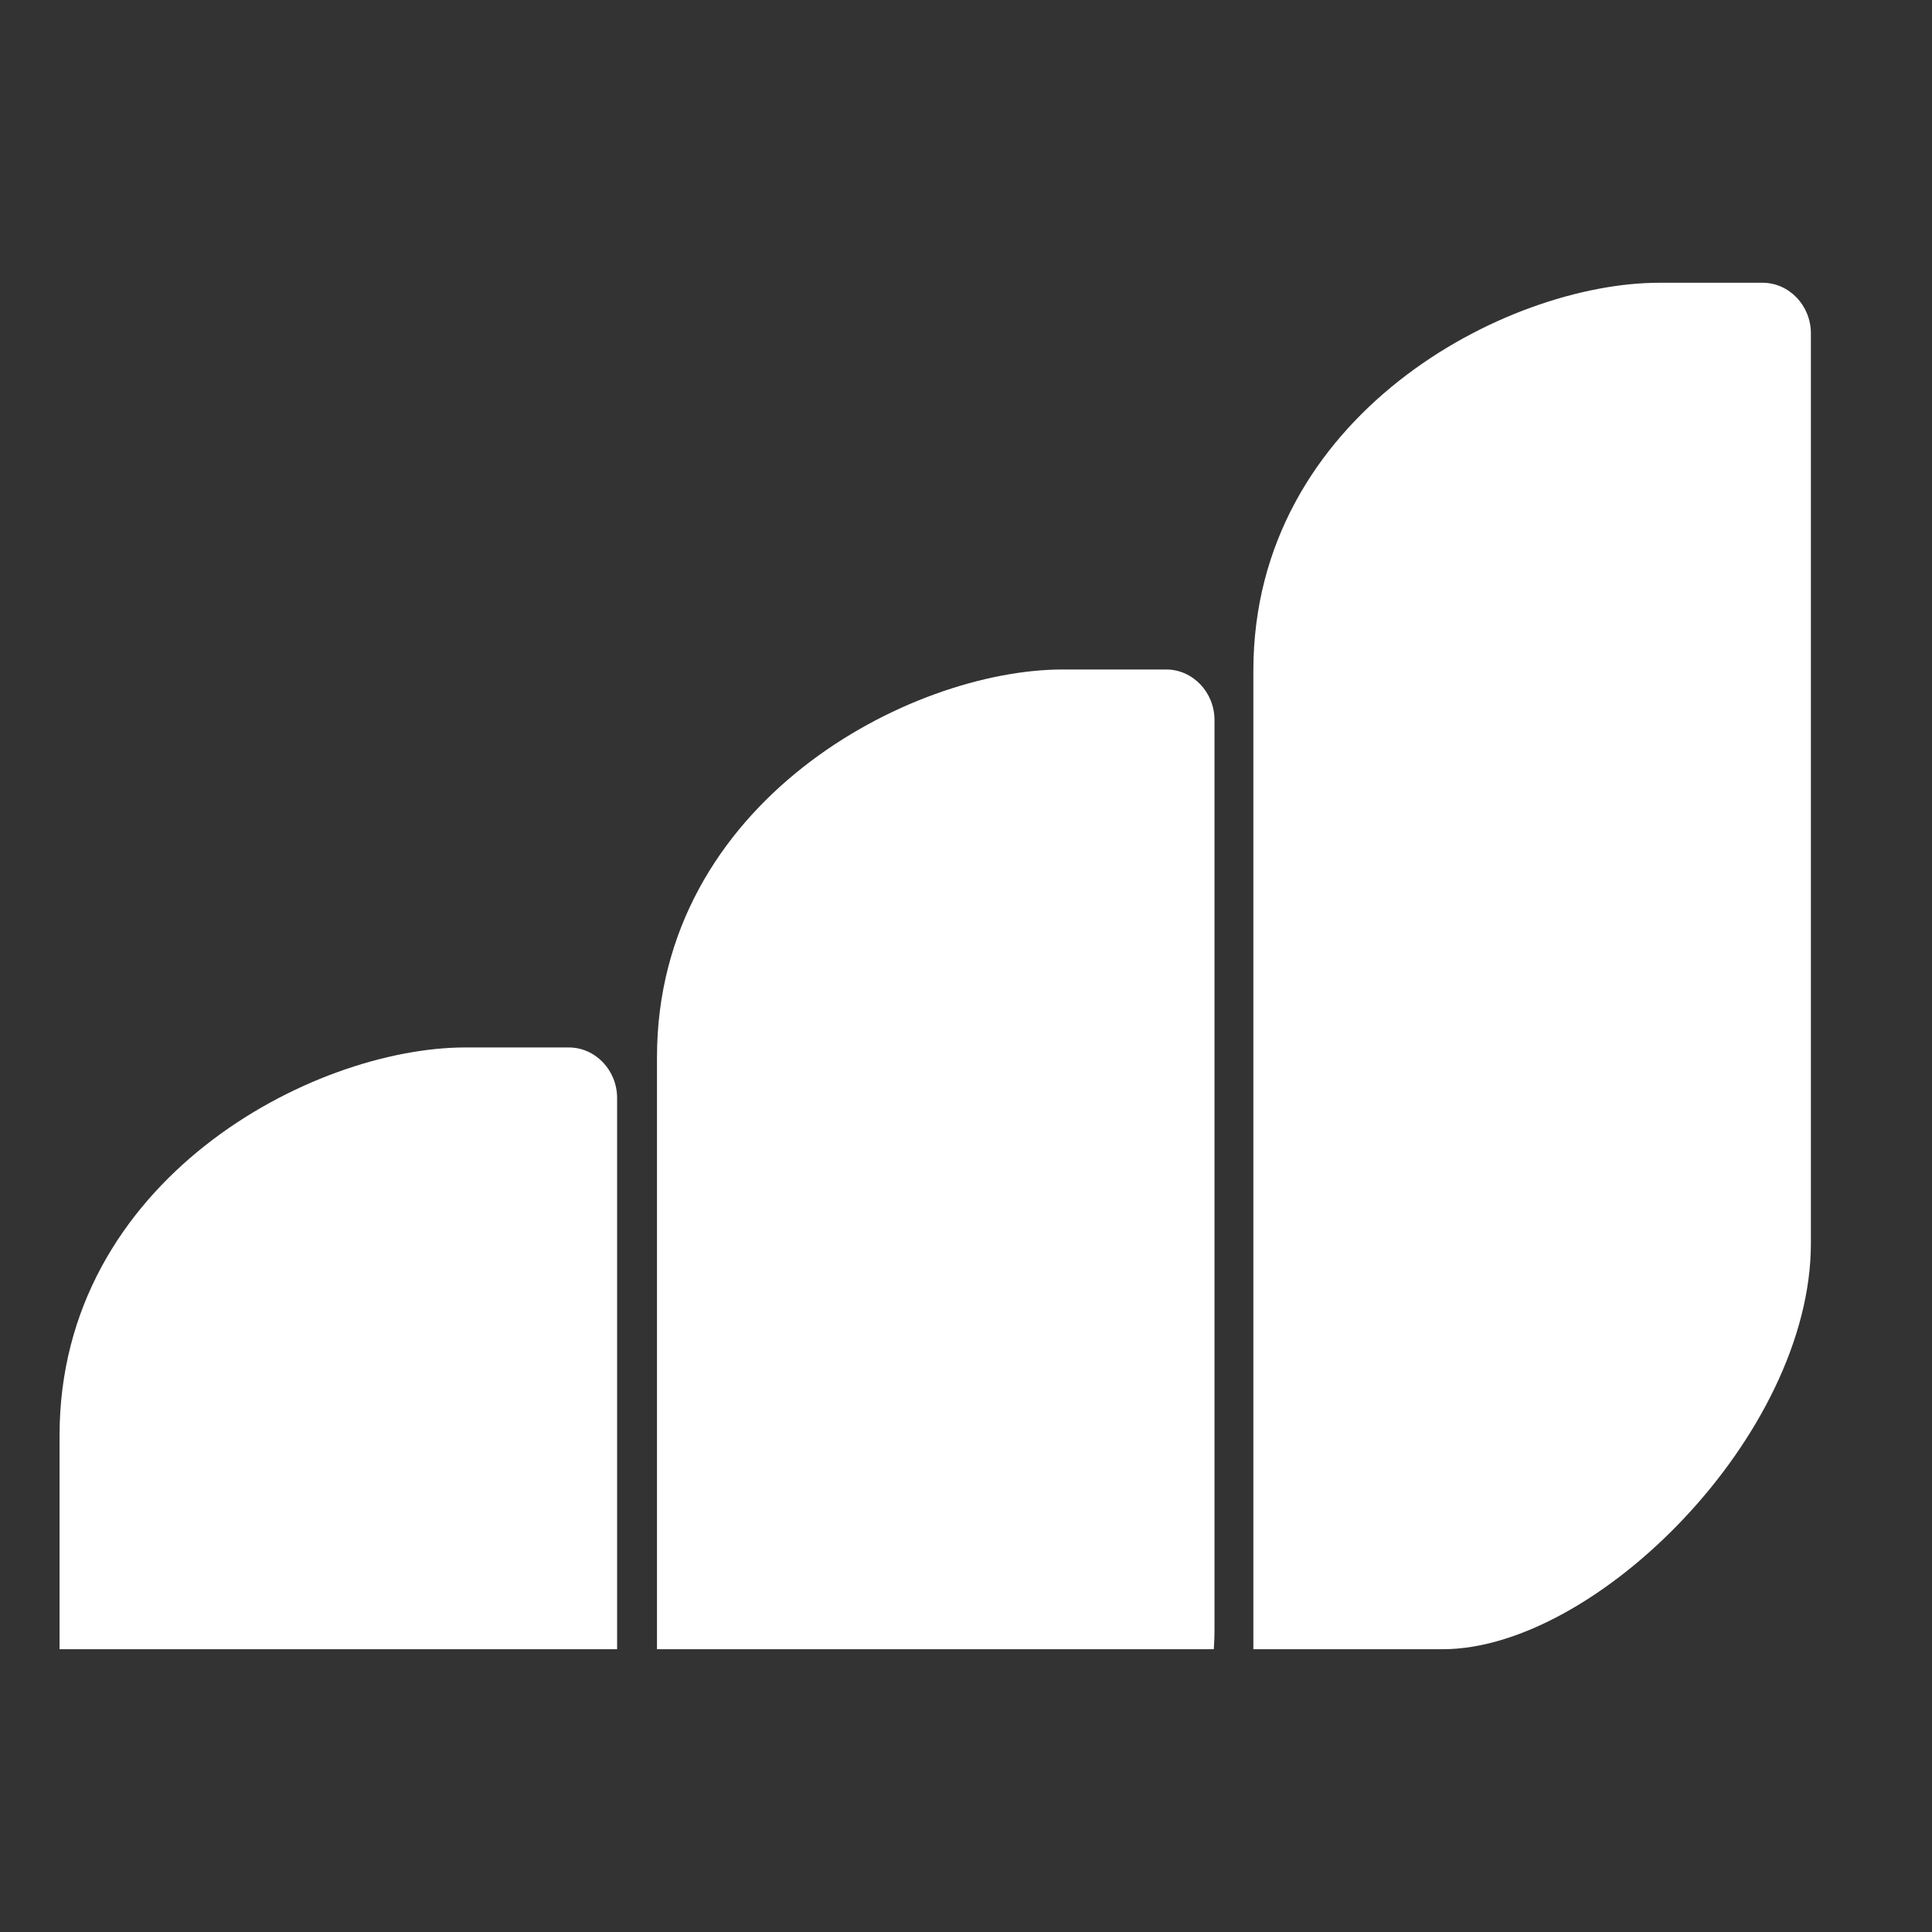 <svg xmlns="http://www.w3.org/2000/svg" xmlns:xlink="http://www.w3.org/1999/xlink" width="500" zoomAndPan="magnify" viewBox="0 0 375 375" height="500" preserveAspectRatio="xMidYMid meet" version="1.0"><rect x="0" y="0" width="375" height="375" fill="#333333" stroke="none"/><defs><clipPath id="b0aba5053e"><path d="M 243.164 54.883 L 351.59 54.883 L 351.59 320.246 L 243.164 320.246 Z M 243.164 54.883 " clip-rule="nonzero"/></clipPath><clipPath id="8435565070"><path d="M 243.277 320.113 L 280.02 320.113 C 309.781 320.113 351.492 278.484 351.492 241.348 L 351.492 64.699 C 351.492 59.301 347.27 54.883 342.109 54.883 L 322.07 54.883 C 292.312 54.883 243.277 80.59 243.277 130.184 Z M 243.277 320.113 " clip-rule="evenodd"/></clipPath><clipPath id="17ef74ba7b"><path d="M 127.363 129.781 L 235.793 129.781 L 235.793 320.246 L 127.363 320.246 Z M 127.363 129.781 " clip-rule="nonzero"/></clipPath><clipPath id="9b781df5c0"><path d="M 235.598 320.113 C 235.688 318.875 235.734 317.641 235.734 316.41 L 235.734 139.762 C 235.734 134.363 231.512 129.945 226.352 129.945 L 206.312 129.945 C 176.555 129.945 127.52 155.652 127.52 205.246 L 127.52 320.113 Z M 235.598 320.113 " clip-rule="evenodd"/></clipPath><clipPath id="089c48877c"><path d="M 11.562 203.258 L 119.992 203.258 L 119.992 320.246 L 11.562 320.246 Z M 11.562 203.258 " clip-rule="nonzero"/></clipPath><clipPath id="4e73b2799e"><path d="M 119.781 320.113 L 119.781 213.125 C 119.781 207.727 115.559 203.309 110.398 203.309 L 90.355 203.309 C 60.598 203.309 11.562 229.016 11.562 278.609 L 11.562 320.113 Z M 119.781 320.113 " clip-rule="evenodd"/></clipPath></defs><g clip-path="url(#b0aba5053e)"><g clip-path="url(#8435565070)"><path fill="#ffffff" d="M 243.277 54.883 L 351.492 54.883 L 351.492 320.113 L 243.277 320.113 Z M 243.277 54.883 " fill-opacity="1" fill-rule="nonzero"/></g></g><g clip-path="url(#17ef74ba7b)"><g clip-path="url(#9b781df5c0)"><path fill="#ffffff" d="M 127.52 129.945 L 235.734 129.945 L 235.734 320.113 L 127.52 320.113 Z M 127.52 129.945 " fill-opacity="1" fill-rule="nonzero"/></g></g><g clip-path="url(#089c48877c)"><g clip-path="url(#4e73b2799e)"><path fill="#ffffff" d="M 11.562 203.309 L 119.781 203.309 L 119.781 320.113 L 11.562 320.113 Z M 11.562 203.309 " fill-opacity="1" fill-rule="nonzero"/></g></g></svg>